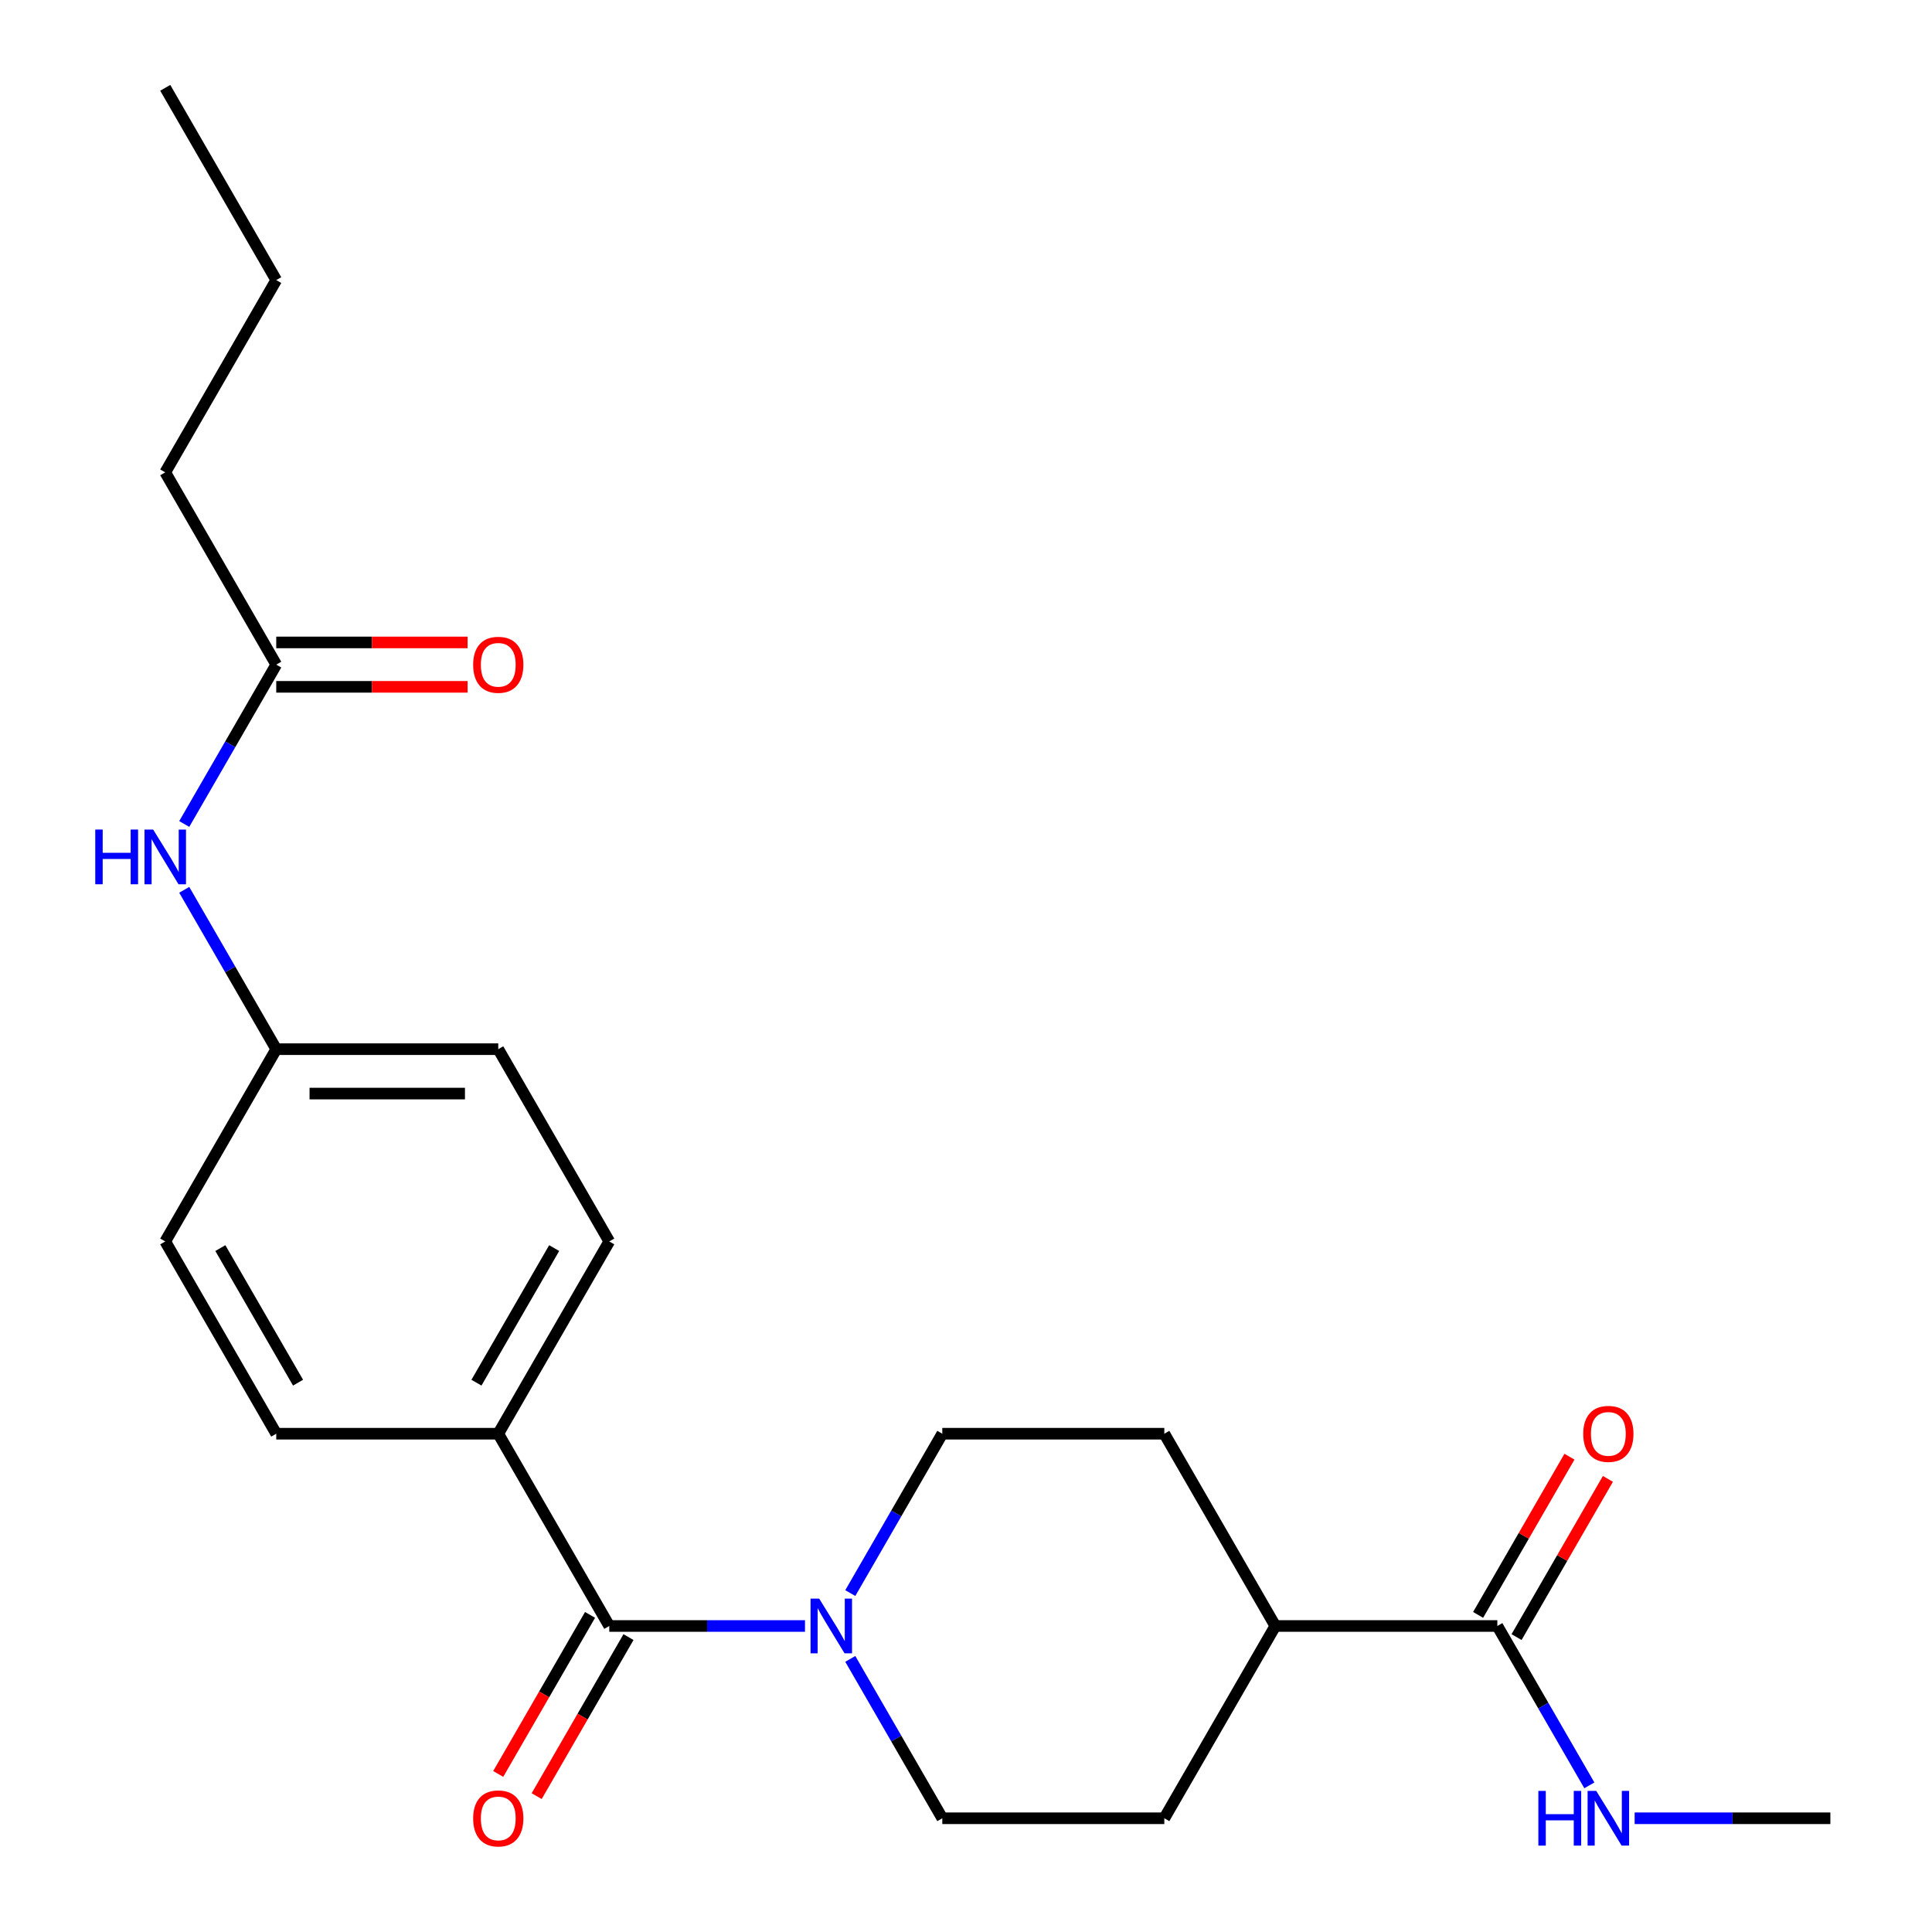 <?xml version='1.0' encoding='iso-8859-1'?>
<svg version='1.1' baseProfile='full'
              xmlns='http://www.w3.org/2000/svg'
                      xmlns:rdkit='http://www.rdkit.org/xml'
                      xmlns:xlink='http://www.w3.org/1999/xlink'
                  xml:space='preserve'
width='1000px' height='1000px' viewBox='0 0 1000 1000'>
<!-- END OF HEADER -->
<rect style='opacity:1.0;fill:#FFFFFF;stroke:none' width='1000' height='1000' x='0' y='0'> </rect>
<path class='bond-0' d='M 315.358,841.611 L 366.01,841.611' style='fill:none;fill-rule:evenodd;stroke:#000000;stroke-width:6px;stroke-linecap:butt;stroke-linejoin:miter;stroke-opacity:1' />
<path class='bond-0' d='M 366.01,841.611 L 416.661,841.611' style='fill:none;fill-rule:evenodd;stroke:#0000FF;stroke-width:6px;stroke-linecap:butt;stroke-linejoin:miter;stroke-opacity:1' />
<path class='bond-2' d='M 315.358,841.611 L 257.901,742.091' style='fill:none;fill-rule:evenodd;stroke:#000000;stroke-width:6px;stroke-linecap:butt;stroke-linejoin:miter;stroke-opacity:1' />
<path class='bond-8' d='M 305.406,835.865 L 281.641,877.028' style='fill:none;fill-rule:evenodd;stroke:#000000;stroke-width:6px;stroke-linecap:butt;stroke-linejoin:miter;stroke-opacity:1' />
<path class='bond-8' d='M 281.641,877.028 L 257.875,918.192' style='fill:none;fill-rule:evenodd;stroke:#FF0000;stroke-width:6px;stroke-linecap:butt;stroke-linejoin:miter;stroke-opacity:1' />
<path class='bond-8' d='M 325.31,847.356 L 301.545,888.52' style='fill:none;fill-rule:evenodd;stroke:#000000;stroke-width:6px;stroke-linecap:butt;stroke-linejoin:miter;stroke-opacity:1' />
<path class='bond-8' d='M 301.545,888.52 L 277.779,929.683' style='fill:none;fill-rule:evenodd;stroke:#FF0000;stroke-width:6px;stroke-linecap:butt;stroke-linejoin:miter;stroke-opacity:1' />
<path class='bond-6' d='M 440.108,824.578 L 463.919,783.334' style='fill:none;fill-rule:evenodd;stroke:#0000FF;stroke-width:6px;stroke-linecap:butt;stroke-linejoin:miter;stroke-opacity:1' />
<path class='bond-6' d='M 463.919,783.334 L 487.731,742.091' style='fill:none;fill-rule:evenodd;stroke:#000000;stroke-width:6px;stroke-linecap:butt;stroke-linejoin:miter;stroke-opacity:1' />
<path class='bond-7' d='M 440.108,858.644 L 463.919,899.887' style='fill:none;fill-rule:evenodd;stroke:#0000FF;stroke-width:6px;stroke-linecap:butt;stroke-linejoin:miter;stroke-opacity:1' />
<path class='bond-7' d='M 463.919,899.887 L 487.731,941.13' style='fill:none;fill-rule:evenodd;stroke:#000000;stroke-width:6px;stroke-linecap:butt;stroke-linejoin:miter;stroke-opacity:1' />
<path class='bond-1' d='M 775.019,841.611 L 660.104,841.611' style='fill:none;fill-rule:evenodd;stroke:#000000;stroke-width:6px;stroke-linecap:butt;stroke-linejoin:miter;stroke-opacity:1' />
<path class='bond-9' d='M 784.971,847.356 L 808.61,806.413' style='fill:none;fill-rule:evenodd;stroke:#000000;stroke-width:6px;stroke-linecap:butt;stroke-linejoin:miter;stroke-opacity:1' />
<path class='bond-9' d='M 808.61,806.413 L 832.249,765.47' style='fill:none;fill-rule:evenodd;stroke:#FF0000;stroke-width:6px;stroke-linecap:butt;stroke-linejoin:miter;stroke-opacity:1' />
<path class='bond-9' d='M 765.067,835.865 L 788.706,794.922' style='fill:none;fill-rule:evenodd;stroke:#000000;stroke-width:6px;stroke-linecap:butt;stroke-linejoin:miter;stroke-opacity:1' />
<path class='bond-9' d='M 788.706,794.922 L 812.345,753.978' style='fill:none;fill-rule:evenodd;stroke:#FF0000;stroke-width:6px;stroke-linecap:butt;stroke-linejoin:miter;stroke-opacity:1' />
<path class='bond-15' d='M 775.019,841.611 L 798.831,882.854' style='fill:none;fill-rule:evenodd;stroke:#000000;stroke-width:6px;stroke-linecap:butt;stroke-linejoin:miter;stroke-opacity:1' />
<path class='bond-15' d='M 798.831,882.854 L 822.643,924.097' style='fill:none;fill-rule:evenodd;stroke:#0000FF;stroke-width:6px;stroke-linecap:butt;stroke-linejoin:miter;stroke-opacity:1' />
<path class='bond-13' d='M 257.901,742.091 L 315.358,642.572' style='fill:none;fill-rule:evenodd;stroke:#000000;stroke-width:6px;stroke-linecap:butt;stroke-linejoin:miter;stroke-opacity:1' />
<path class='bond-13' d='M 246.616,715.672 L 286.836,646.008' style='fill:none;fill-rule:evenodd;stroke:#000000;stroke-width:6px;stroke-linecap:butt;stroke-linejoin:miter;stroke-opacity:1' />
<path class='bond-14' d='M 257.901,742.091 L 142.986,742.091' style='fill:none;fill-rule:evenodd;stroke:#000000;stroke-width:6px;stroke-linecap:butt;stroke-linejoin:miter;stroke-opacity:1' />
<path class='bond-3' d='M 142.986,344.013 L 119.174,385.256' style='fill:none;fill-rule:evenodd;stroke:#000000;stroke-width:6px;stroke-linecap:butt;stroke-linejoin:miter;stroke-opacity:1' />
<path class='bond-3' d='M 119.174,385.256 L 95.362,426.5' style='fill:none;fill-rule:evenodd;stroke:#0000FF;stroke-width:6px;stroke-linecap:butt;stroke-linejoin:miter;stroke-opacity:1' />
<path class='bond-10' d='M 142.986,355.505 L 192.507,355.505' style='fill:none;fill-rule:evenodd;stroke:#000000;stroke-width:6px;stroke-linecap:butt;stroke-linejoin:miter;stroke-opacity:1' />
<path class='bond-10' d='M 192.507,355.505 L 242.028,355.505' style='fill:none;fill-rule:evenodd;stroke:#FF0000;stroke-width:6px;stroke-linecap:butt;stroke-linejoin:miter;stroke-opacity:1' />
<path class='bond-10' d='M 142.986,332.522 L 192.507,332.522' style='fill:none;fill-rule:evenodd;stroke:#000000;stroke-width:6px;stroke-linecap:butt;stroke-linejoin:miter;stroke-opacity:1' />
<path class='bond-10' d='M 192.507,332.522 L 242.028,332.522' style='fill:none;fill-rule:evenodd;stroke:#FF0000;stroke-width:6px;stroke-linecap:butt;stroke-linejoin:miter;stroke-opacity:1' />
<path class='bond-19' d='M 142.986,344.013 L 85.528,244.494' style='fill:none;fill-rule:evenodd;stroke:#000000;stroke-width:6px;stroke-linecap:butt;stroke-linejoin:miter;stroke-opacity:1' />
<path class='bond-4' d='M 95.362,460.565 L 119.174,501.809' style='fill:none;fill-rule:evenodd;stroke:#0000FF;stroke-width:6px;stroke-linecap:butt;stroke-linejoin:miter;stroke-opacity:1' />
<path class='bond-4' d='M 119.174,501.809 L 142.986,543.052' style='fill:none;fill-rule:evenodd;stroke:#000000;stroke-width:6px;stroke-linecap:butt;stroke-linejoin:miter;stroke-opacity:1' />
<path class='bond-5' d='M 660.104,841.611 L 602.647,941.13' style='fill:none;fill-rule:evenodd;stroke:#000000;stroke-width:6px;stroke-linecap:butt;stroke-linejoin:miter;stroke-opacity:1' />
<path class='bond-24' d='M 660.104,841.611 L 602.647,742.091' style='fill:none;fill-rule:evenodd;stroke:#000000;stroke-width:6px;stroke-linecap:butt;stroke-linejoin:miter;stroke-opacity:1' />
<path class='bond-12' d='M 487.731,742.091 L 602.647,742.091' style='fill:none;fill-rule:evenodd;stroke:#000000;stroke-width:6px;stroke-linecap:butt;stroke-linejoin:miter;stroke-opacity:1' />
<path class='bond-11' d='M 487.731,941.13 L 602.647,941.13' style='fill:none;fill-rule:evenodd;stroke:#000000;stroke-width:6px;stroke-linecap:butt;stroke-linejoin:miter;stroke-opacity:1' />
<path class='bond-17' d='M 315.358,642.572 L 257.901,543.052' style='fill:none;fill-rule:evenodd;stroke:#000000;stroke-width:6px;stroke-linecap:butt;stroke-linejoin:miter;stroke-opacity:1' />
<path class='bond-18' d='M 142.986,742.091 L 85.528,642.572' style='fill:none;fill-rule:evenodd;stroke:#000000;stroke-width:6px;stroke-linecap:butt;stroke-linejoin:miter;stroke-opacity:1' />
<path class='bond-18' d='M 154.271,715.672 L 114.051,646.008' style='fill:none;fill-rule:evenodd;stroke:#000000;stroke-width:6px;stroke-linecap:butt;stroke-linejoin:miter;stroke-opacity:1' />
<path class='bond-20' d='M 846.09,941.13 L 896.741,941.13' style='fill:none;fill-rule:evenodd;stroke:#0000FF;stroke-width:6px;stroke-linecap:butt;stroke-linejoin:miter;stroke-opacity:1' />
<path class='bond-20' d='M 896.741,941.13 L 947.392,941.13' style='fill:none;fill-rule:evenodd;stroke:#000000;stroke-width:6px;stroke-linecap:butt;stroke-linejoin:miter;stroke-opacity:1' />
<path class='bond-16' d='M 142.986,543.052 L 85.528,642.572' style='fill:none;fill-rule:evenodd;stroke:#000000;stroke-width:6px;stroke-linecap:butt;stroke-linejoin:miter;stroke-opacity:1' />
<path class='bond-23' d='M 142.986,543.052 L 257.901,543.052' style='fill:none;fill-rule:evenodd;stroke:#000000;stroke-width:6px;stroke-linecap:butt;stroke-linejoin:miter;stroke-opacity:1' />
<path class='bond-23' d='M 160.223,566.035 L 240.664,566.035' style='fill:none;fill-rule:evenodd;stroke:#000000;stroke-width:6px;stroke-linecap:butt;stroke-linejoin:miter;stroke-opacity:1' />
<path class='bond-21' d='M 85.528,244.494 L 142.986,144.974' style='fill:none;fill-rule:evenodd;stroke:#000000;stroke-width:6px;stroke-linecap:butt;stroke-linejoin:miter;stroke-opacity:1' />
<path class='bond-22' d='M 142.986,144.974 L 85.528,45.455' style='fill:none;fill-rule:evenodd;stroke:#000000;stroke-width:6px;stroke-linecap:butt;stroke-linejoin:miter;stroke-opacity:1' />
<path  class='atom-1' d='M 424.014 827.451
L 433.294 842.451
Q 434.214 843.931, 435.694 846.611
Q 437.174 849.291, 437.254 849.451
L 437.254 827.451
L 441.014 827.451
L 441.014 855.771
L 437.134 855.771
L 427.174 839.371
Q 426.014 837.451, 424.774 835.251
Q 423.574 833.051, 423.214 832.371
L 423.214 855.771
L 419.534 855.771
L 419.534 827.451
L 424.014 827.451
' fill='#0000FF'/>
<path  class='atom-5' d='M 49.308 429.373
L 53.148 429.373
L 53.148 441.413
L 67.628 441.413
L 67.628 429.373
L 71.468 429.373
L 71.468 457.693
L 67.628 457.693
L 67.628 444.613
L 53.148 444.613
L 53.148 457.693
L 49.308 457.693
L 49.308 429.373
' fill='#0000FF'/>
<path  class='atom-5' d='M 79.268 429.373
L 88.548 444.373
Q 89.468 445.853, 90.948 448.533
Q 92.428 451.213, 92.508 451.373
L 92.508 429.373
L 96.268 429.373
L 96.268 457.693
L 92.388 457.693
L 82.428 441.293
Q 81.268 439.373, 80.028 437.173
Q 78.828 434.973, 78.468 434.293
L 78.468 457.693
L 74.788 457.693
L 74.788 429.373
L 79.268 429.373
' fill='#0000FF'/>
<path  class='atom-9' d='M 244.901 941.21
Q 244.901 934.41, 248.261 930.61
Q 251.621 926.81, 257.901 926.81
Q 264.181 926.81, 267.541 930.61
Q 270.901 934.41, 270.901 941.21
Q 270.901 948.09, 267.501 952.01
Q 264.101 955.89, 257.901 955.89
Q 251.661 955.89, 248.261 952.01
Q 244.901 948.13, 244.901 941.21
M 257.901 952.69
Q 262.221 952.69, 264.541 949.81
Q 266.901 946.89, 266.901 941.21
Q 266.901 935.65, 264.541 932.85
Q 262.221 930.01, 257.901 930.01
Q 253.581 930.01, 251.221 932.81
Q 248.901 935.61, 248.901 941.21
Q 248.901 946.93, 251.221 949.81
Q 253.581 952.69, 257.901 952.69
' fill='#FF0000'/>
<path  class='atom-10' d='M 819.477 742.171
Q 819.477 735.371, 822.837 731.571
Q 826.197 727.771, 832.477 727.771
Q 838.757 727.771, 842.117 731.571
Q 845.477 735.371, 845.477 742.171
Q 845.477 749.051, 842.077 752.971
Q 838.677 756.851, 832.477 756.851
Q 826.237 756.851, 822.837 752.971
Q 819.477 749.091, 819.477 742.171
M 832.477 753.651
Q 836.797 753.651, 839.117 750.771
Q 841.477 747.851, 841.477 742.171
Q 841.477 736.611, 839.117 733.811
Q 836.797 730.971, 832.477 730.971
Q 828.157 730.971, 825.797 733.771
Q 823.477 736.571, 823.477 742.171
Q 823.477 747.891, 825.797 750.771
Q 828.157 753.651, 832.477 753.651
' fill='#FF0000'/>
<path  class='atom-11' d='M 244.901 344.093
Q 244.901 337.293, 248.261 333.493
Q 251.621 329.693, 257.901 329.693
Q 264.181 329.693, 267.541 333.493
Q 270.901 337.293, 270.901 344.093
Q 270.901 350.973, 267.501 354.893
Q 264.101 358.773, 257.901 358.773
Q 251.661 358.773, 248.261 354.893
Q 244.901 351.013, 244.901 344.093
M 257.901 355.573
Q 262.221 355.573, 264.541 352.693
Q 266.901 349.773, 266.901 344.093
Q 266.901 338.533, 264.541 335.733
Q 262.221 332.893, 257.901 332.893
Q 253.581 332.893, 251.221 335.693
Q 248.901 338.493, 248.901 344.093
Q 248.901 349.813, 251.221 352.693
Q 253.581 355.573, 257.901 355.573
' fill='#FF0000'/>
<path  class='atom-16' d='M 796.257 926.97
L 800.097 926.97
L 800.097 939.01
L 814.577 939.01
L 814.577 926.97
L 818.417 926.97
L 818.417 955.29
L 814.577 955.29
L 814.577 942.21
L 800.097 942.21
L 800.097 955.29
L 796.257 955.29
L 796.257 926.97
' fill='#0000FF'/>
<path  class='atom-16' d='M 826.217 926.97
L 835.497 941.97
Q 836.417 943.45, 837.897 946.13
Q 839.377 948.81, 839.457 948.97
L 839.457 926.97
L 843.217 926.97
L 843.217 955.29
L 839.337 955.29
L 829.377 938.89
Q 828.217 936.97, 826.977 934.77
Q 825.777 932.57, 825.417 931.89
L 825.417 955.29
L 821.737 955.29
L 821.737 926.97
L 826.217 926.97
' fill='#0000FF'/>
</svg>
